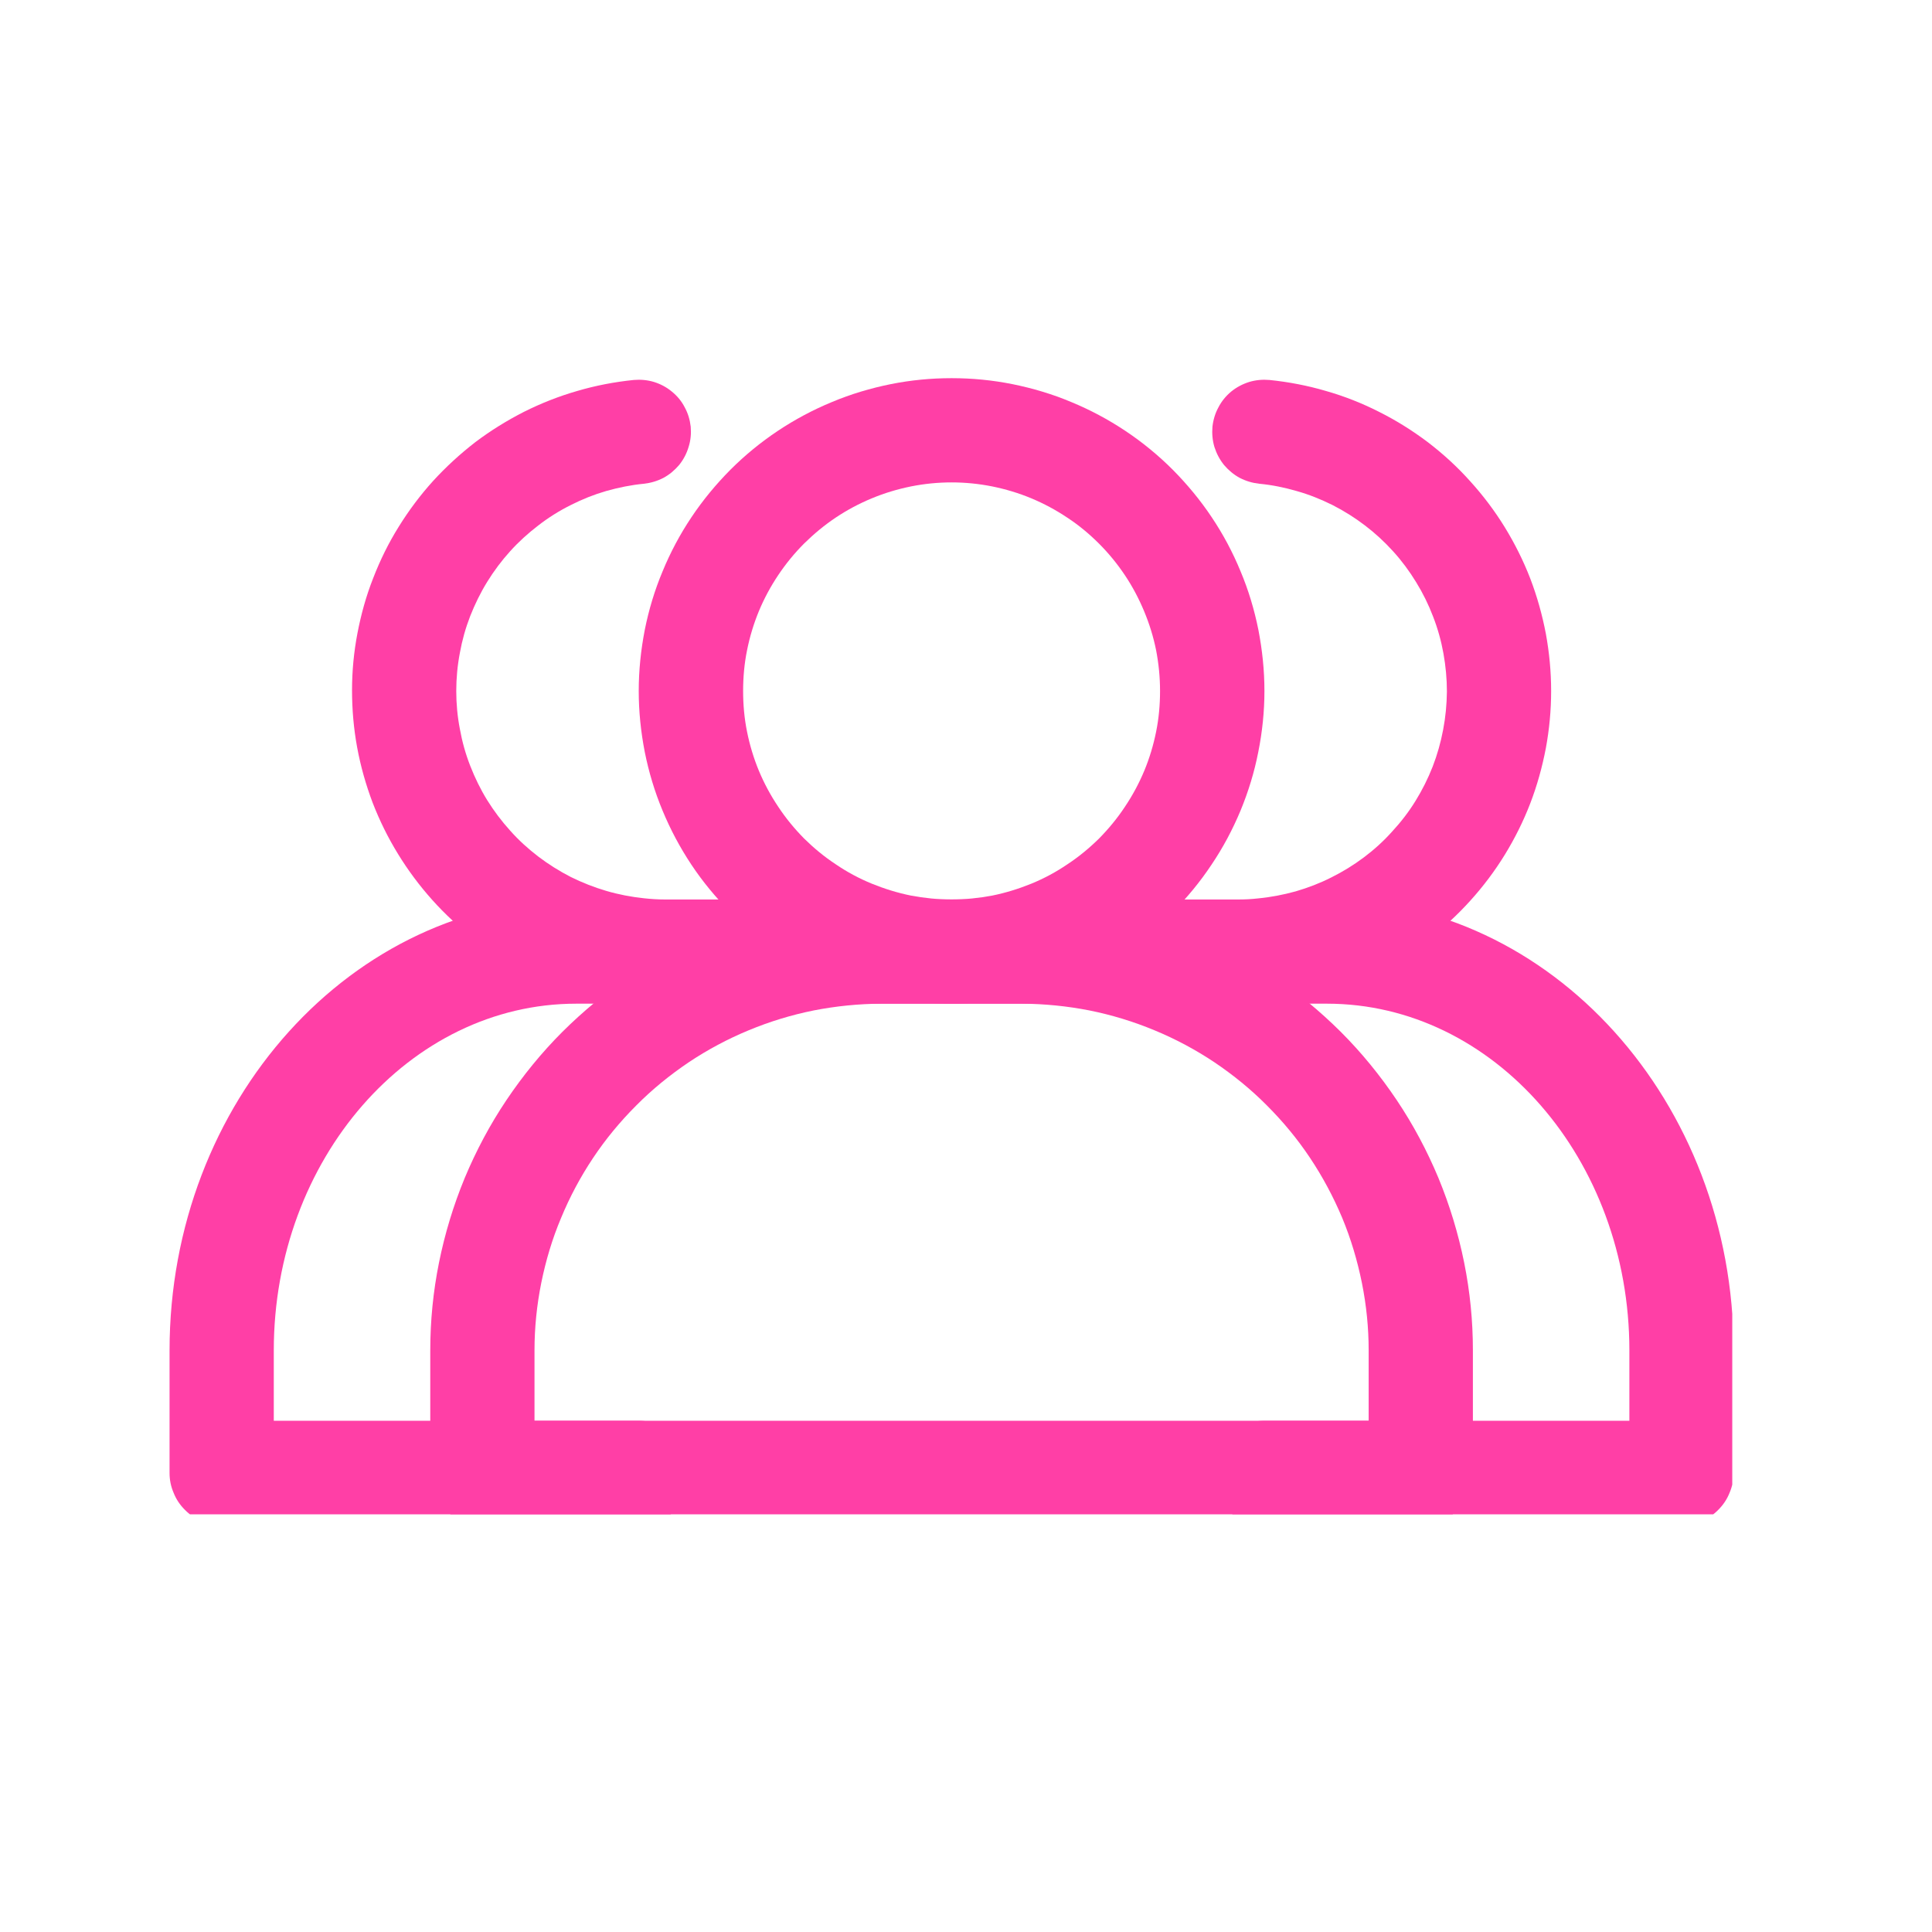 <svg xmlns="http://www.w3.org/2000/svg" xmlns:xlink="http://www.w3.org/1999/xlink" width="67" zoomAndPan="magnify" viewBox="0 0 50.25 50.25" height="67" preserveAspectRatio="xMidYMid meet" version="1.0"><defs><clipPath id="579880044a"><path d="M 4.41 23 L 18 23 L 18 39.387 L 4.41 39.387 Z M 4.41 23 " clip-rule="nonzero"/></clipPath><clipPath id="29e04d3772"><path d="M 9 9.828 L 41 9.828 L 41 27 L 9 27 Z M 9 9.828 " clip-rule="nonzero"/></clipPath><clipPath id="f543f845c4"><path d="M 31 23 L 45.055 23 L 45.055 39.387 L 31 39.387 Z M 31 23 " clip-rule="nonzero"/></clipPath><clipPath id="2602bd931c"><path d="M 16 9.828 L 33 9.828 L 33 27 L 16 27 Z M 16 9.828 " clip-rule="nonzero"/></clipPath><clipPath id="a6fb01ce66"><path d="M 11 23 L 39 23 L 39 39.387 L 11 39.387 Z M 11 23 " clip-rule="nonzero"/></clipPath></defs><g clip-path="url(#579880044a)"><path fill="#ff3fa6" d="M 16.613 39.668 L 5.766 39.668 C 5.586 39.668 5.414 39.633 5.25 39.562 C 5.082 39.496 4.934 39.398 4.809 39.27 C 4.68 39.141 4.582 38.996 4.516 38.828 C 4.445 38.664 4.41 38.492 4.41 38.312 L 4.41 35.125 C 4.41 28.656 9.156 23.395 14.988 23.395 L 16.613 23.395 C 16.793 23.395 16.969 23.43 17.133 23.5 C 17.301 23.566 17.445 23.664 17.574 23.793 C 17.699 23.918 17.797 24.066 17.867 24.234 C 17.938 24.398 17.969 24.57 17.969 24.75 C 17.969 24.93 17.938 25.105 17.867 25.27 C 17.797 25.438 17.699 25.582 17.574 25.711 C 17.445 25.836 17.301 25.934 17.133 26.004 C 16.969 26.074 16.793 26.105 16.613 26.105 L 14.988 26.105 C 10.652 26.105 7.121 30.152 7.121 35.125 L 7.121 36.953 L 16.613 36.953 C 16.793 36.953 16.969 36.988 17.133 37.059 C 17.301 37.125 17.445 37.227 17.574 37.352 C 17.699 37.48 17.797 37.625 17.867 37.793 C 17.938 37.957 17.969 38.133 17.969 38.312 C 17.969 38.492 17.938 38.664 17.867 38.828 C 17.797 38.996 17.699 39.141 17.574 39.27 C 17.445 39.398 17.301 39.496 17.133 39.562 C 16.969 39.633 16.793 39.668 16.613 39.668 Z M 16.613 39.668 " fill-opacity="1" fill-rule="nonzero"/></g><g clip-path="url(#29e04d3772)"><path fill="#ff3fa6" d="M 32.207 26.105 L 17.293 26.105 C 17.008 26.109 16.727 26.09 16.445 26.055 C 15.949 26.004 15.461 25.91 14.984 25.766 C 14.504 25.625 14.043 25.441 13.598 25.215 C 13.152 24.988 12.734 24.723 12.336 24.422 C 11.941 24.117 11.574 23.777 11.242 23.406 C 10.91 23.035 10.613 22.637 10.352 22.211 C 10.09 21.785 9.871 21.34 9.691 20.875 C 9.516 20.41 9.379 19.93 9.289 19.438 C 9.199 18.949 9.156 18.453 9.156 17.953 C 9.156 17.453 9.203 16.961 9.297 16.469 C 9.391 15.98 9.523 15.5 9.707 15.035 C 9.887 14.57 10.105 14.125 10.371 13.699 C 10.633 13.277 10.93 12.879 11.266 12.508 C 11.602 12.141 11.969 11.805 12.363 11.5 C 12.762 11.199 13.184 10.938 13.629 10.711 C 14.074 10.488 14.539 10.305 15.016 10.168 C 15.496 10.027 15.984 9.934 16.48 9.883 C 16.66 9.867 16.836 9.883 17.008 9.934 C 17.18 9.988 17.336 10.07 17.473 10.184 C 17.613 10.297 17.727 10.434 17.809 10.594 C 17.895 10.75 17.945 10.922 17.965 11.098 C 17.98 11.277 17.965 11.453 17.91 11.625 C 17.859 11.797 17.777 11.953 17.664 12.094 C 17.547 12.23 17.414 12.344 17.254 12.43 C 17.094 12.512 16.926 12.562 16.746 12.582 C 16.418 12.613 16.09 12.68 15.77 12.77 C 15.449 12.863 15.145 12.984 14.844 13.137 C 14.547 13.285 14.266 13.461 14.004 13.664 C 13.738 13.867 13.492 14.09 13.27 14.336 C 13.047 14.582 12.848 14.848 12.672 15.133 C 12.496 15.418 12.352 15.715 12.23 16.023 C 12.109 16.336 12.02 16.652 11.961 16.98 C 11.898 17.309 11.867 17.641 11.867 17.973 C 11.867 18.305 11.898 18.637 11.961 18.961 C 12.02 19.289 12.109 19.609 12.23 19.918 C 12.352 20.23 12.496 20.527 12.672 20.812 C 12.848 21.094 13.047 21.359 13.27 21.605 C 13.492 21.855 13.738 22.078 14.004 22.281 C 14.266 22.48 14.547 22.656 14.844 22.809 C 15.145 22.957 15.449 23.078 15.77 23.172 C 16.09 23.266 16.418 23.328 16.746 23.363 C 16.93 23.383 17.109 23.395 17.293 23.395 L 32.207 23.395 C 32.379 23.395 32.547 23.387 32.719 23.367 C 33.051 23.336 33.375 23.273 33.699 23.184 C 34.02 23.09 34.328 22.973 34.629 22.82 C 34.926 22.672 35.207 22.5 35.477 22.297 C 35.742 22.098 35.988 21.875 36.211 21.625 C 36.438 21.379 36.641 21.117 36.816 20.832 C 36.992 20.547 37.141 20.25 37.262 19.941 C 37.383 19.629 37.473 19.309 37.535 18.98 C 37.598 18.652 37.629 18.324 37.633 17.988 C 37.633 17.656 37.602 17.324 37.543 16.996 C 37.484 16.668 37.395 16.348 37.273 16.035 C 37.156 15.727 37.008 15.426 36.832 15.141 C 36.66 14.859 36.461 14.59 36.238 14.344 C 36.012 14.094 35.77 13.871 35.504 13.668 C 35.238 13.465 34.957 13.289 34.66 13.137 C 34.359 12.988 34.051 12.863 33.73 12.773 C 33.41 12.68 33.086 12.613 32.754 12.582 C 32.574 12.562 32.406 12.512 32.246 12.43 C 32.086 12.344 31.953 12.23 31.836 12.094 C 31.723 11.953 31.641 11.797 31.586 11.625 C 31.535 11.453 31.52 11.277 31.535 11.098 C 31.555 10.922 31.605 10.75 31.691 10.594 C 31.773 10.434 31.887 10.297 32.023 10.184 C 32.164 10.07 32.32 9.988 32.492 9.934 C 32.664 9.883 32.84 9.867 33.02 9.883 C 33.516 9.934 34.004 10.027 34.484 10.168 C 34.965 10.305 35.43 10.488 35.875 10.715 C 36.32 10.938 36.742 11.203 37.141 11.504 C 37.539 11.809 37.906 12.145 38.238 12.516 C 38.574 12.887 38.875 13.285 39.137 13.711 C 39.398 14.137 39.621 14.582 39.801 15.047 C 39.98 15.516 40.113 15.992 40.207 16.484 C 40.297 16.977 40.344 17.473 40.344 17.973 C 40.344 18.473 40.297 18.969 40.207 19.457 C 40.113 19.949 39.98 20.43 39.801 20.895 C 39.621 21.363 39.398 21.809 39.137 22.234 C 38.875 22.66 38.574 23.059 38.238 23.43 C 37.906 23.797 37.539 24.137 37.141 24.438 C 36.742 24.742 36.32 25.004 35.875 25.23 C 35.43 25.453 34.965 25.637 34.484 25.777 C 34.004 25.918 33.516 26.012 33.02 26.059 C 32.75 26.094 32.48 26.109 32.207 26.105 Z M 32.207 26.105 " fill-opacity="1" fill-rule="nonzero"/></g><g clip-path="url(#f543f845c4)"><path fill="#ff3fa6" d="M 43.734 39.668 L 32.887 39.668 C 32.707 39.668 32.531 39.633 32.367 39.562 C 32.199 39.496 32.055 39.398 31.926 39.27 C 31.801 39.141 31.703 38.996 31.633 38.828 C 31.562 38.664 31.531 38.492 31.531 38.312 C 31.531 38.133 31.562 37.957 31.633 37.793 C 31.703 37.625 31.801 37.48 31.926 37.352 C 32.055 37.227 32.199 37.125 32.367 37.059 C 32.531 36.988 32.707 36.953 32.887 36.953 L 42.379 36.953 L 42.379 35.125 C 42.379 30.152 38.852 26.105 34.512 26.105 L 32.887 26.105 C 32.707 26.105 32.531 26.074 32.367 26.004 C 32.199 25.934 32.055 25.836 31.926 25.711 C 31.801 25.582 31.703 25.438 31.633 25.27 C 31.562 25.105 31.531 24.93 31.531 24.75 C 31.531 24.57 31.562 24.398 31.633 24.234 C 31.703 24.066 31.801 23.918 31.926 23.793 C 32.055 23.664 32.199 23.566 32.367 23.5 C 32.531 23.43 32.707 23.395 32.887 23.395 L 34.512 23.395 C 40.344 23.395 45.09 28.656 45.09 35.125 L 45.09 38.312 C 45.09 38.492 45.055 38.664 44.984 38.828 C 44.918 38.996 44.82 39.141 44.691 39.27 C 44.566 39.398 44.418 39.496 44.254 39.562 C 44.086 39.633 43.914 39.668 43.734 39.668 Z M 43.734 39.668 " fill-opacity="1" fill-rule="nonzero"/></g><g clip-path="url(#2602bd931c)"><path fill="#ff3fa6" d="M 24.75 26.105 C 24.215 26.105 23.688 26.055 23.164 25.949 C 22.641 25.848 22.129 25.691 21.637 25.488 C 21.145 25.285 20.676 25.031 20.23 24.734 C 19.785 24.441 19.375 24.102 18.996 23.723 C 18.621 23.348 18.281 22.938 17.984 22.492 C 17.688 22.047 17.438 21.578 17.234 21.086 C 17.027 20.59 16.875 20.082 16.77 19.559 C 16.668 19.035 16.613 18.508 16.613 17.973 C 16.613 17.438 16.668 16.91 16.77 16.383 C 16.875 15.859 17.027 15.352 17.234 14.859 C 17.438 14.363 17.688 13.895 17.984 13.453 C 18.281 13.008 18.621 12.598 18.996 12.219 C 19.375 11.84 19.785 11.504 20.23 11.207 C 20.676 10.91 21.145 10.66 21.637 10.457 C 22.129 10.25 22.641 10.098 23.164 9.992 C 23.688 9.887 24.215 9.836 24.75 9.836 C 25.285 9.836 25.812 9.887 26.336 9.992 C 26.859 10.098 27.371 10.25 27.863 10.457 C 28.355 10.66 28.824 10.91 29.27 11.207 C 29.715 11.504 30.125 11.84 30.504 12.219 C 30.879 12.598 31.219 13.008 31.516 13.453 C 31.812 13.895 32.062 14.363 32.266 14.859 C 32.473 15.352 32.625 15.859 32.73 16.383 C 32.832 16.91 32.887 17.438 32.887 17.973 C 32.887 18.504 32.832 19.035 32.727 19.559 C 32.625 20.082 32.469 20.59 32.266 21.082 C 32.059 21.578 31.809 22.047 31.512 22.488 C 31.215 22.934 30.879 23.344 30.5 23.723 C 30.121 24.098 29.711 24.438 29.27 24.734 C 28.824 25.031 28.355 25.281 27.863 25.484 C 27.367 25.691 26.859 25.844 26.336 25.949 C 25.812 26.055 25.285 26.105 24.75 26.105 Z M 24.75 12.547 C 24.395 12.547 24.043 12.582 23.691 12.652 C 23.344 12.723 23.004 12.824 22.676 12.961 C 22.344 13.098 22.031 13.266 21.738 13.461 C 21.441 13.66 21.168 13.887 20.914 14.137 C 20.664 14.387 20.438 14.664 20.242 14.957 C 20.043 15.254 19.875 15.566 19.738 15.895 C 19.602 16.227 19.5 16.562 19.43 16.914 C 19.359 17.262 19.328 17.617 19.328 17.973 C 19.328 18.328 19.359 18.68 19.43 19.031 C 19.5 19.379 19.602 19.719 19.738 20.047 C 19.875 20.375 20.043 20.688 20.242 20.984 C 20.438 21.281 20.664 21.555 20.914 21.809 C 21.168 22.059 21.441 22.285 21.738 22.48 C 22.031 22.68 22.344 22.848 22.676 22.984 C 23.004 23.117 23.344 23.223 23.691 23.293 C 24.043 23.359 24.395 23.395 24.75 23.395 C 25.105 23.395 25.457 23.359 25.809 23.293 C 26.156 23.223 26.496 23.117 26.824 22.984 C 27.156 22.848 27.469 22.68 27.762 22.48 C 28.059 22.285 28.332 22.059 28.586 21.809 C 28.836 21.555 29.062 21.281 29.258 20.984 C 29.457 20.688 29.625 20.375 29.762 20.047 C 29.898 19.719 30 19.379 30.07 19.031 C 30.141 18.68 30.172 18.328 30.172 17.973 C 30.172 17.617 30.137 17.262 30.07 16.914 C 30 16.566 29.895 16.227 29.758 15.898 C 29.621 15.57 29.457 15.258 29.258 14.961 C 29.059 14.664 28.836 14.391 28.582 14.137 C 28.332 13.887 28.059 13.66 27.762 13.465 C 27.465 13.266 27.152 13.098 26.824 12.961 C 26.496 12.824 26.156 12.723 25.809 12.652 C 25.457 12.582 25.105 12.547 24.75 12.547 Z M 24.75 12.547 " fill-opacity="1" fill-rule="nonzero"/></g><g clip-path="url(#a6fb01ce66)"><path fill="#ff3fa6" d="M 36.953 39.668 L 12.547 39.668 C 12.367 39.668 12.195 39.633 12.027 39.562 C 11.863 39.496 11.715 39.398 11.586 39.27 C 11.461 39.141 11.363 38.996 11.293 38.828 C 11.227 38.664 11.191 38.492 11.191 38.312 L 11.191 35.125 C 11.191 34.355 11.266 33.594 11.418 32.84 C 11.57 32.086 11.793 31.352 12.086 30.641 C 12.383 29.93 12.742 29.254 13.172 28.613 C 13.602 27.973 14.086 27.379 14.629 26.836 C 15.176 26.293 15.766 25.805 16.406 25.375 C 17.047 24.949 17.723 24.586 18.434 24.293 C 19.145 23.996 19.879 23.773 20.633 23.625 C 21.391 23.473 22.152 23.395 22.922 23.395 L 26.578 23.395 C 27.348 23.395 28.109 23.473 28.867 23.625 C 29.621 23.773 30.355 23.996 31.066 24.293 C 31.777 24.586 32.453 24.949 33.094 25.375 C 33.734 25.805 34.324 26.293 34.871 26.836 C 35.414 27.379 35.898 27.973 36.328 28.613 C 36.758 29.254 37.117 29.93 37.414 30.641 C 37.707 31.352 37.93 32.086 38.082 32.84 C 38.234 33.594 38.309 34.355 38.309 35.125 L 38.309 38.312 C 38.309 38.492 38.273 38.664 38.207 38.828 C 38.137 38.996 38.039 39.141 37.914 39.27 C 37.785 39.398 37.637 39.496 37.473 39.562 C 37.305 39.633 37.133 39.668 36.953 39.668 Z M 13.902 36.953 L 35.598 36.953 L 35.598 35.125 C 35.598 34.535 35.539 33.949 35.422 33.367 C 35.305 32.789 35.137 32.223 34.91 31.676 C 34.68 31.129 34.402 30.609 34.074 30.117 C 33.746 29.625 33.371 29.172 32.953 28.754 C 32.535 28.332 32.078 27.961 31.586 27.629 C 31.094 27.301 30.574 27.023 30.027 26.797 C 29.48 26.57 28.918 26.398 28.336 26.281 C 27.758 26.168 27.172 26.109 26.578 26.105 L 22.922 26.105 C 22.328 26.109 21.742 26.168 21.164 26.281 C 20.582 26.398 20.02 26.57 19.473 26.797 C 18.926 27.023 18.406 27.301 17.914 27.629 C 17.422 27.961 16.965 28.332 16.547 28.754 C 16.129 29.172 15.754 29.625 15.426 30.117 C 15.098 30.609 14.82 31.129 14.594 31.676 C 14.363 32.223 14.195 32.789 14.078 33.367 C 13.961 33.949 13.902 34.535 13.902 35.125 Z M 13.902 36.953 " fill-opacity="1" fill-rule="nonzero"/></g></svg>